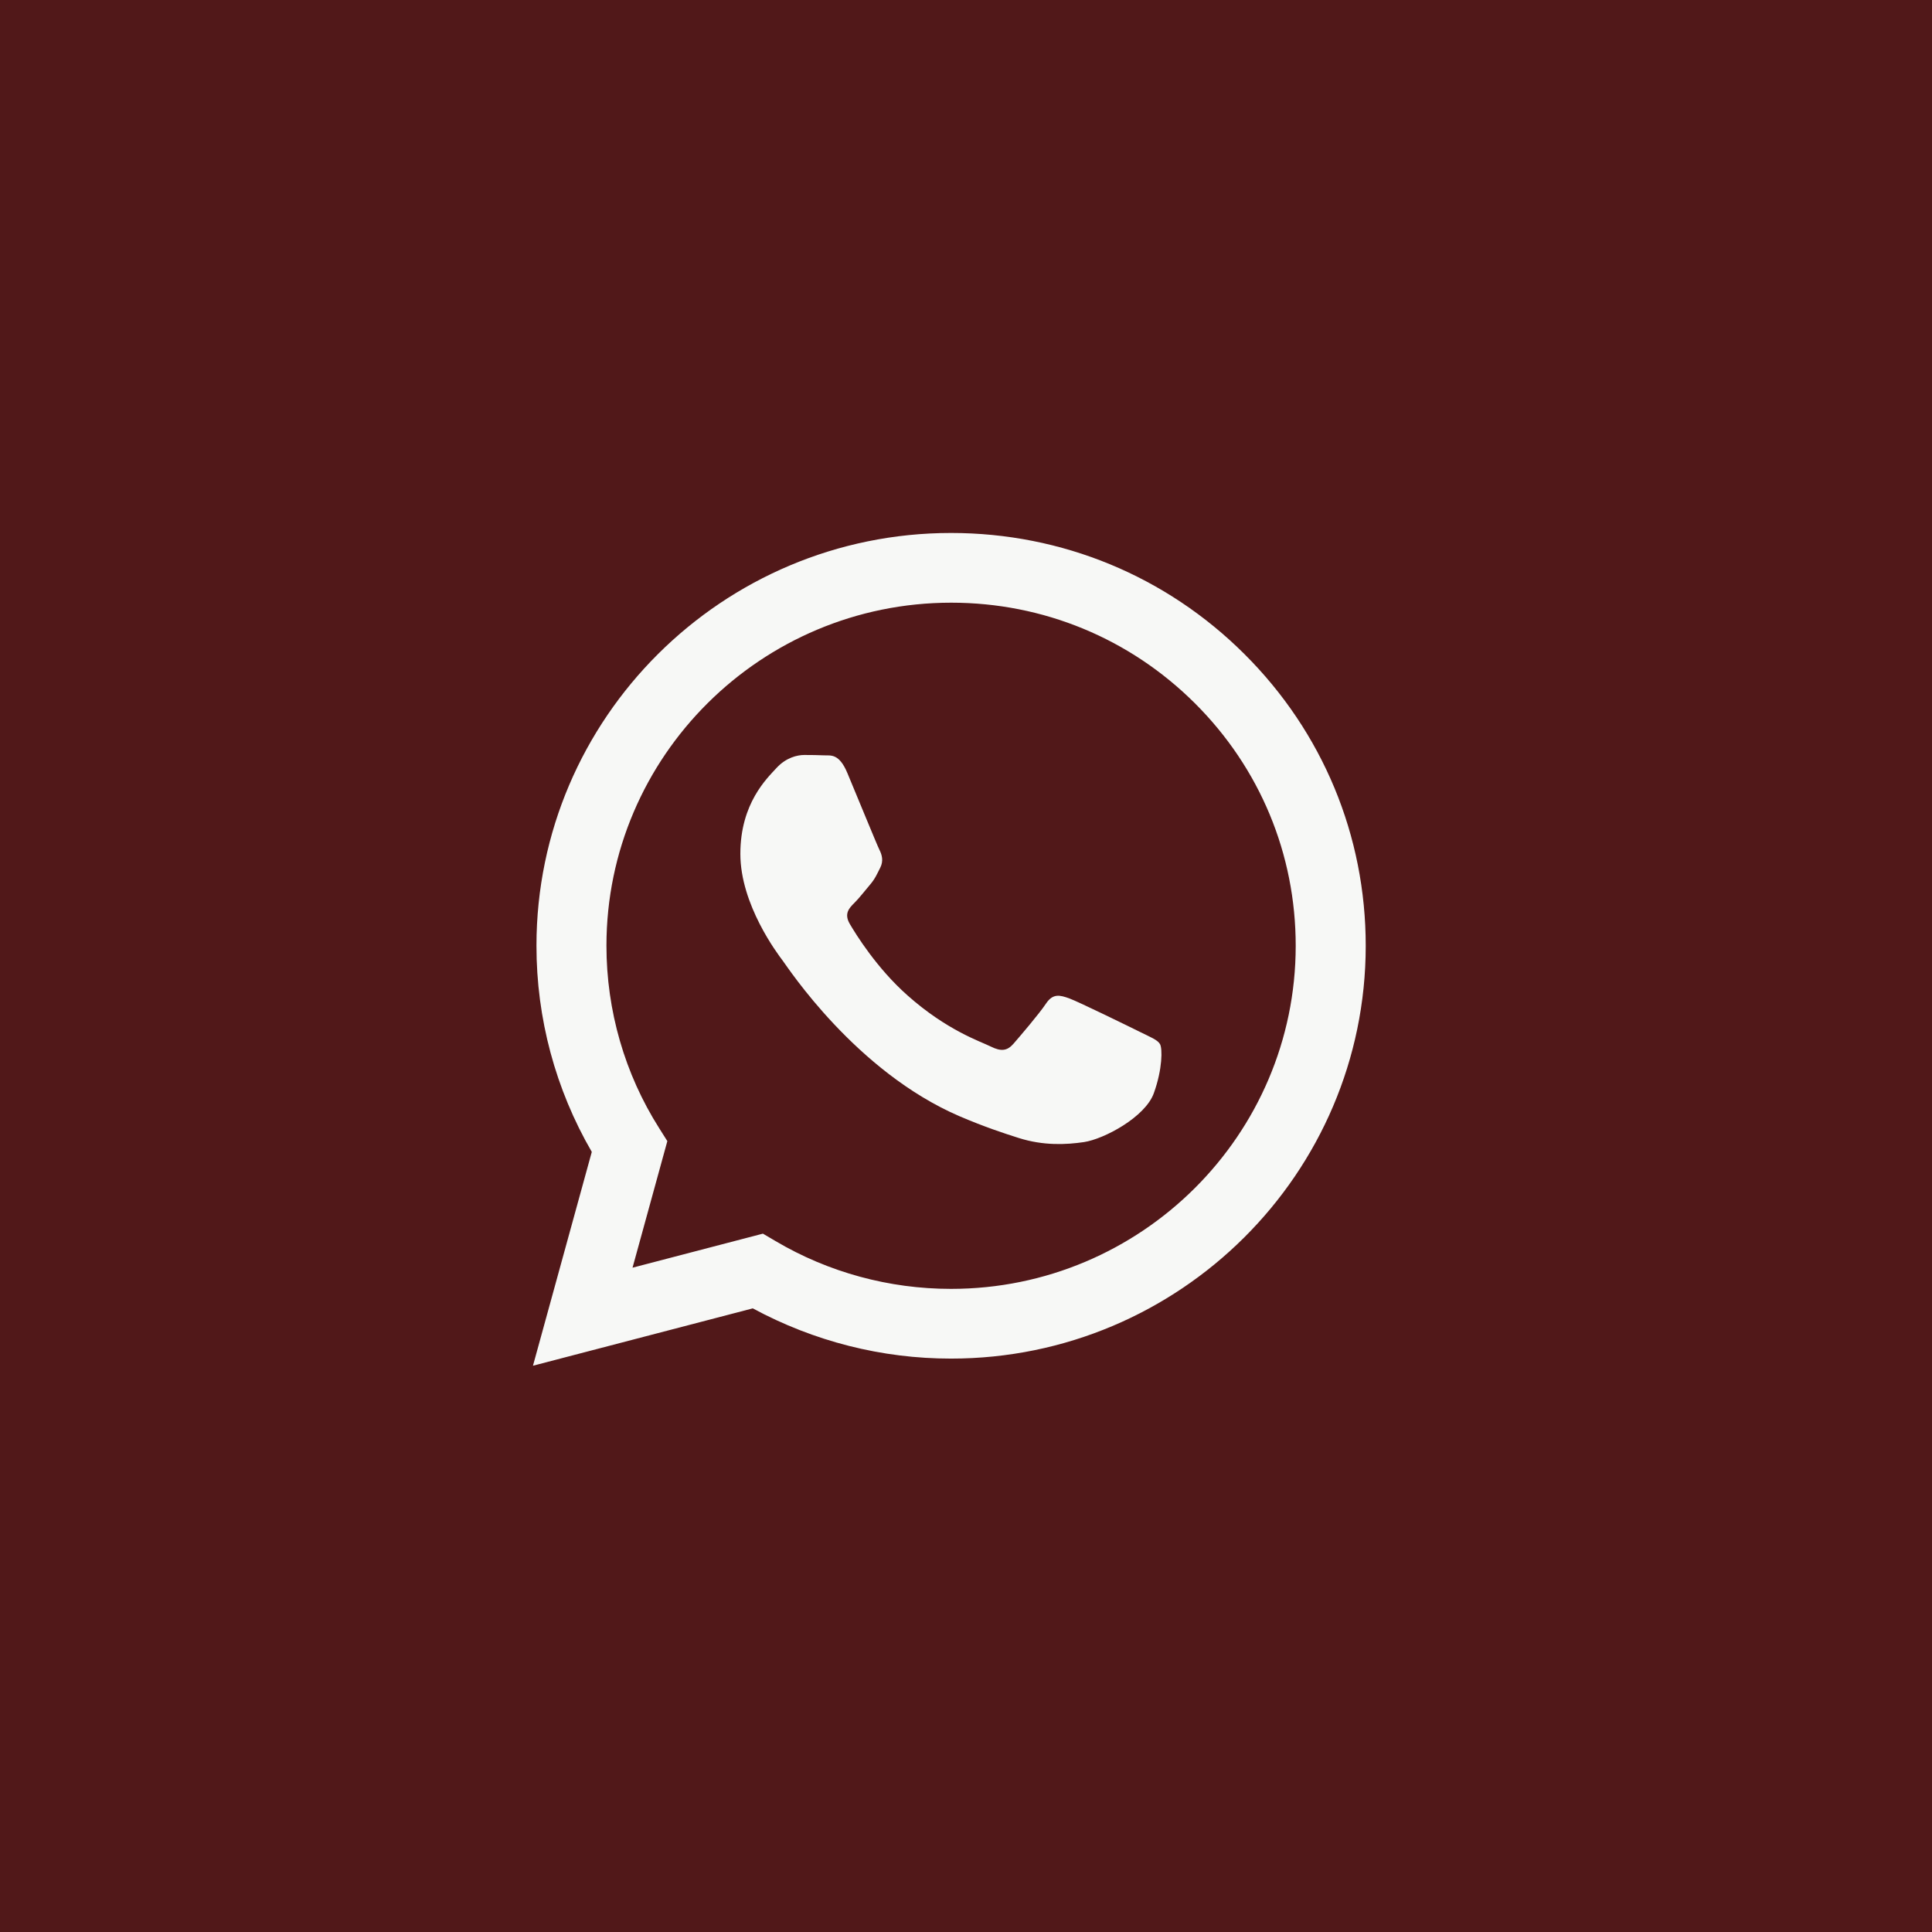 <?xml version="1.0" encoding="UTF-8"?> <svg xmlns="http://www.w3.org/2000/svg" width="58" height="58" viewBox="0 0 58 58" fill="none"><rect width="58" height="58" fill="#511819"></rect><path d="M28.552 16C21.691 16 16.107 21.558 16.105 28.387C16.103 30.572 16.677 32.703 17.766 34.581L16 41L22.599 39.278C24.435 40.27 26.476 40.787 28.548 40.786H28.552C35.414 40.786 40.998 35.227 41 28.398C41.002 25.089 39.708 21.975 37.357 19.634C35.007 17.293 31.882 16.001 28.552 16ZM28.552 38.693H28.548C26.692 38.693 24.871 38.197 23.282 37.258L22.903 37.035L18.989 38.057L20.034 34.257L19.788 33.867C18.755 32.239 18.205 30.334 18.206 28.387C18.208 22.71 22.85 18.093 28.556 18.093C31.319 18.093 33.917 19.166 35.871 21.112C37.825 23.058 38.9 25.645 38.898 28.397C38.896 34.074 34.256 38.693 28.552 38.693ZM34.227 30.981C33.916 30.827 32.387 30.078 32.102 29.973C31.817 29.871 31.61 29.817 31.402 30.128C31.196 30.438 30.599 31.135 30.419 31.341C30.236 31.547 30.055 31.573 29.744 31.418C29.432 31.263 28.43 30.937 27.243 29.882C26.318 29.062 25.694 28.048 25.512 27.738C25.331 27.428 25.493 27.261 25.648 27.107C25.788 26.969 25.96 26.746 26.114 26.565C26.269 26.384 26.321 26.255 26.426 26.048C26.529 25.843 26.477 25.661 26.399 25.507C26.321 25.351 25.7 23.828 25.439 23.208C25.188 22.605 24.931 22.686 24.74 22.676C24.559 22.668 24.352 22.665 24.143 22.665C23.938 22.665 23.6 22.742 23.314 23.052C23.03 23.363 22.226 24.111 22.226 25.634C22.226 27.158 23.34 28.63 23.496 28.837C23.652 29.043 25.689 32.17 28.81 33.512C29.552 33.829 30.131 34.02 30.583 34.163C31.328 34.399 32.006 34.365 32.542 34.286C33.139 34.197 34.382 33.538 34.64 32.815C34.9 32.093 34.9 31.473 34.823 31.343C34.747 31.214 34.539 31.137 34.227 30.981Z" fill="#F7F8F6"></path></svg> 